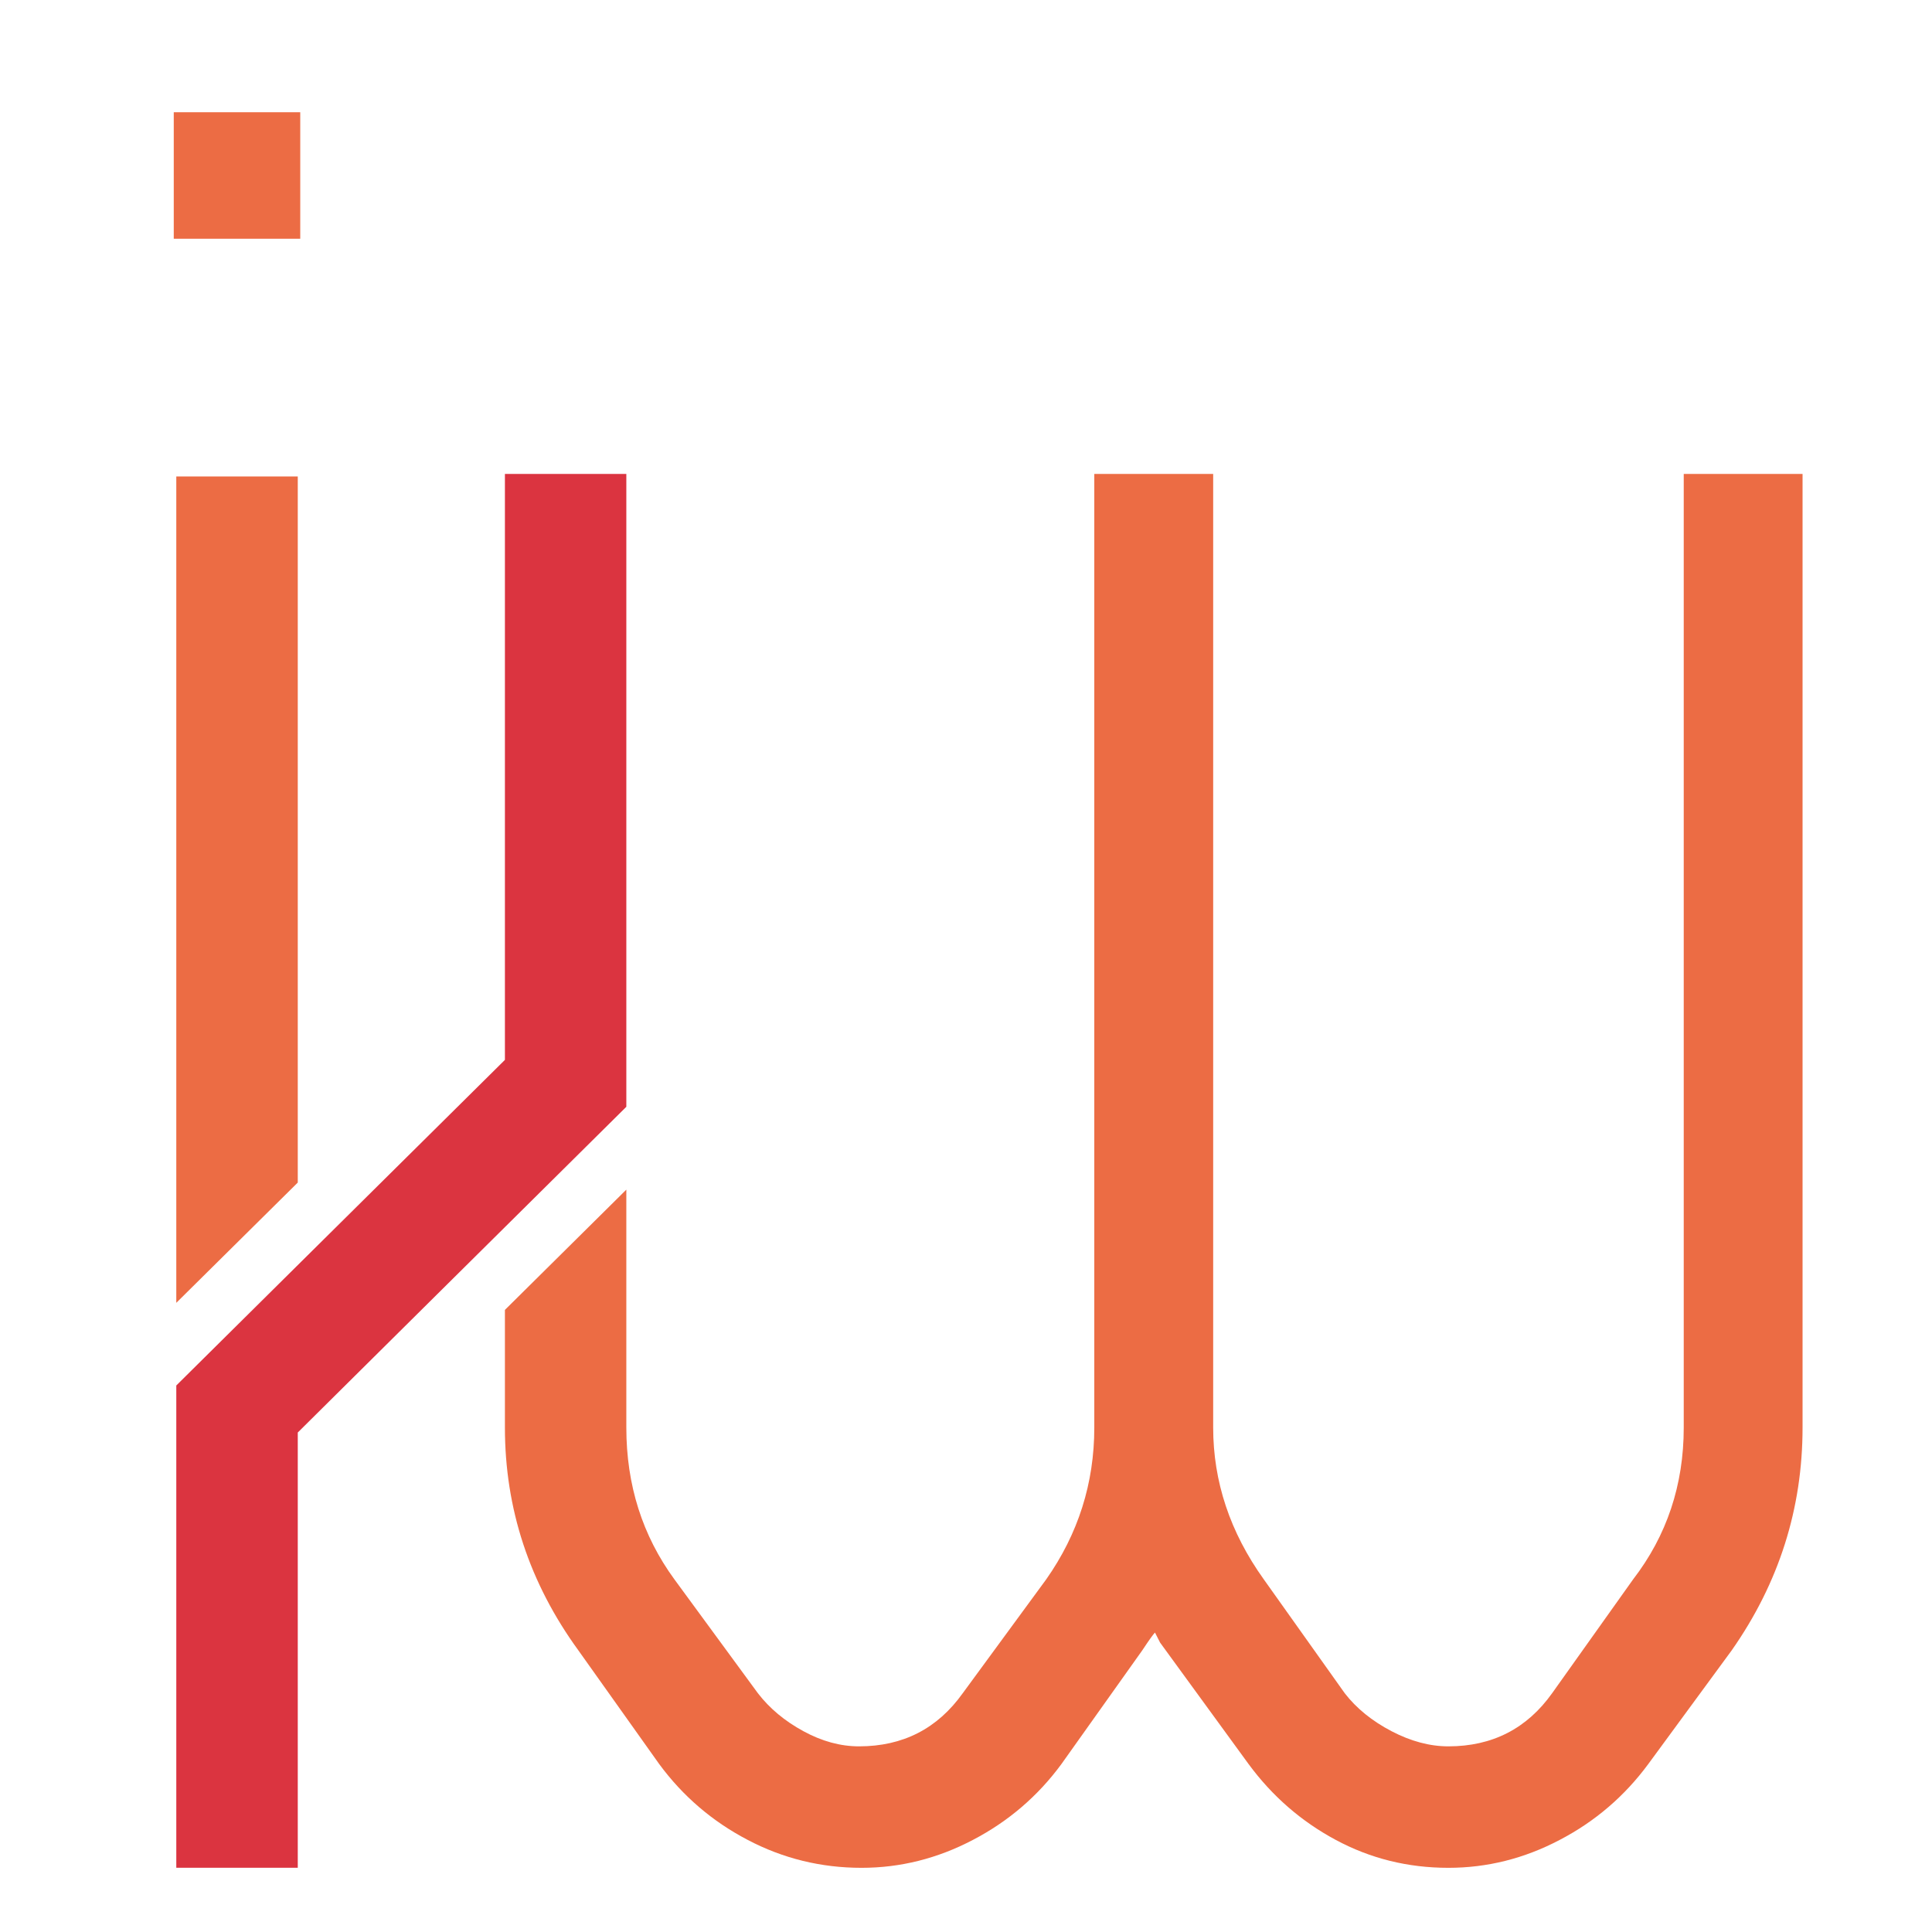<?xml version="1.0" encoding="utf-8"?>
<!-- Generator: Adobe Illustrator 16.0.0, SVG Export Plug-In . SVG Version: 6.00 Build 0)  -->
<!DOCTYPE svg PUBLIC "-//W3C//DTD SVG 1.1 Tiny//EN" "http://www.w3.org/Graphics/SVG/1.1/DTD/svg11-tiny.dtd">
<svg version="1.1" baseProfile="tiny" id="Calque_1"
	 xmlns="http://www.w3.org/2000/svg" xmlns:xlink="http://www.w3.org/1999/xlink" x="0px" y="0px" width="32px" height="32px"
	 viewBox="0 0 32 32" xml:space="preserve">
<path fill="#EC6C44" d="M27.888,7.85v15.795c0,0.95-0.28,1.789-0.839,2.515l-1.341,1.885c-0.418,0.587-0.992,0.88-1.718,0.88
	c-0.308,0-0.622-0.084-0.942-0.251c-0.321-0.168-0.58-0.377-0.775-0.629l-1.34-1.885c-0.56-0.781-0.839-1.621-0.839-2.515V7.85
	h-1.969v15.795c0,0.922-0.267,1.761-0.797,2.515l-1.382,1.885c-0.419,0.587-0.991,0.88-1.718,0.88c-0.307,0-0.615-0.084-0.921-0.251
	c-0.309-0.168-0.56-0.377-0.754-0.629l-1.382-1.885c-0.531-0.726-0.797-1.564-0.797-2.515v-3.941l-2.011,1.992v1.949
	c0,1.342,0.404,2.572,1.215,3.688l1.341,1.886c0.391,0.531,0.88,0.95,1.466,1.256c0.586,0.308,1.215,0.462,1.885,0.462
	c0.642,0,1.257-0.154,1.844-0.462c0.586-0.306,1.076-0.725,1.466-1.256l1.341-1.886c0.111-0.168,0.182-0.266,0.209-0.293
	l0.085,0.167l1.466,2.012c0.391,0.531,0.873,0.95,1.444,1.256c0.573,0.308,1.194,0.462,1.865,0.462c0.643,0,1.258-0.154,1.843-0.462
	c0.587-0.306,1.075-0.725,1.467-1.256l1.384-1.886c0.781-1.115,1.172-2.346,1.172-3.688V7.85H27.888z"/>
<polygon fill="#EC6C44" points="4.932,19.587 4.932,7.892 2.92,7.892 2.92,21.579 "/>
<rect x="2.878" y="1.859" fill="#EC6C44" width="2.095" height="2.095"/>
<polygon fill="#DB3440" points="10.374,18.332 10.374,15.561 10.374,7.85 8.363,7.85 8.363,17.555 6.756,19.147 4.932,20.954 
	2.92,22.948 2.92,24.07 2.92,24.827 2.92,30.936 4.932,30.936 4.932,23.727 7.242,21.436 8.363,20.325 "/>
</svg>
